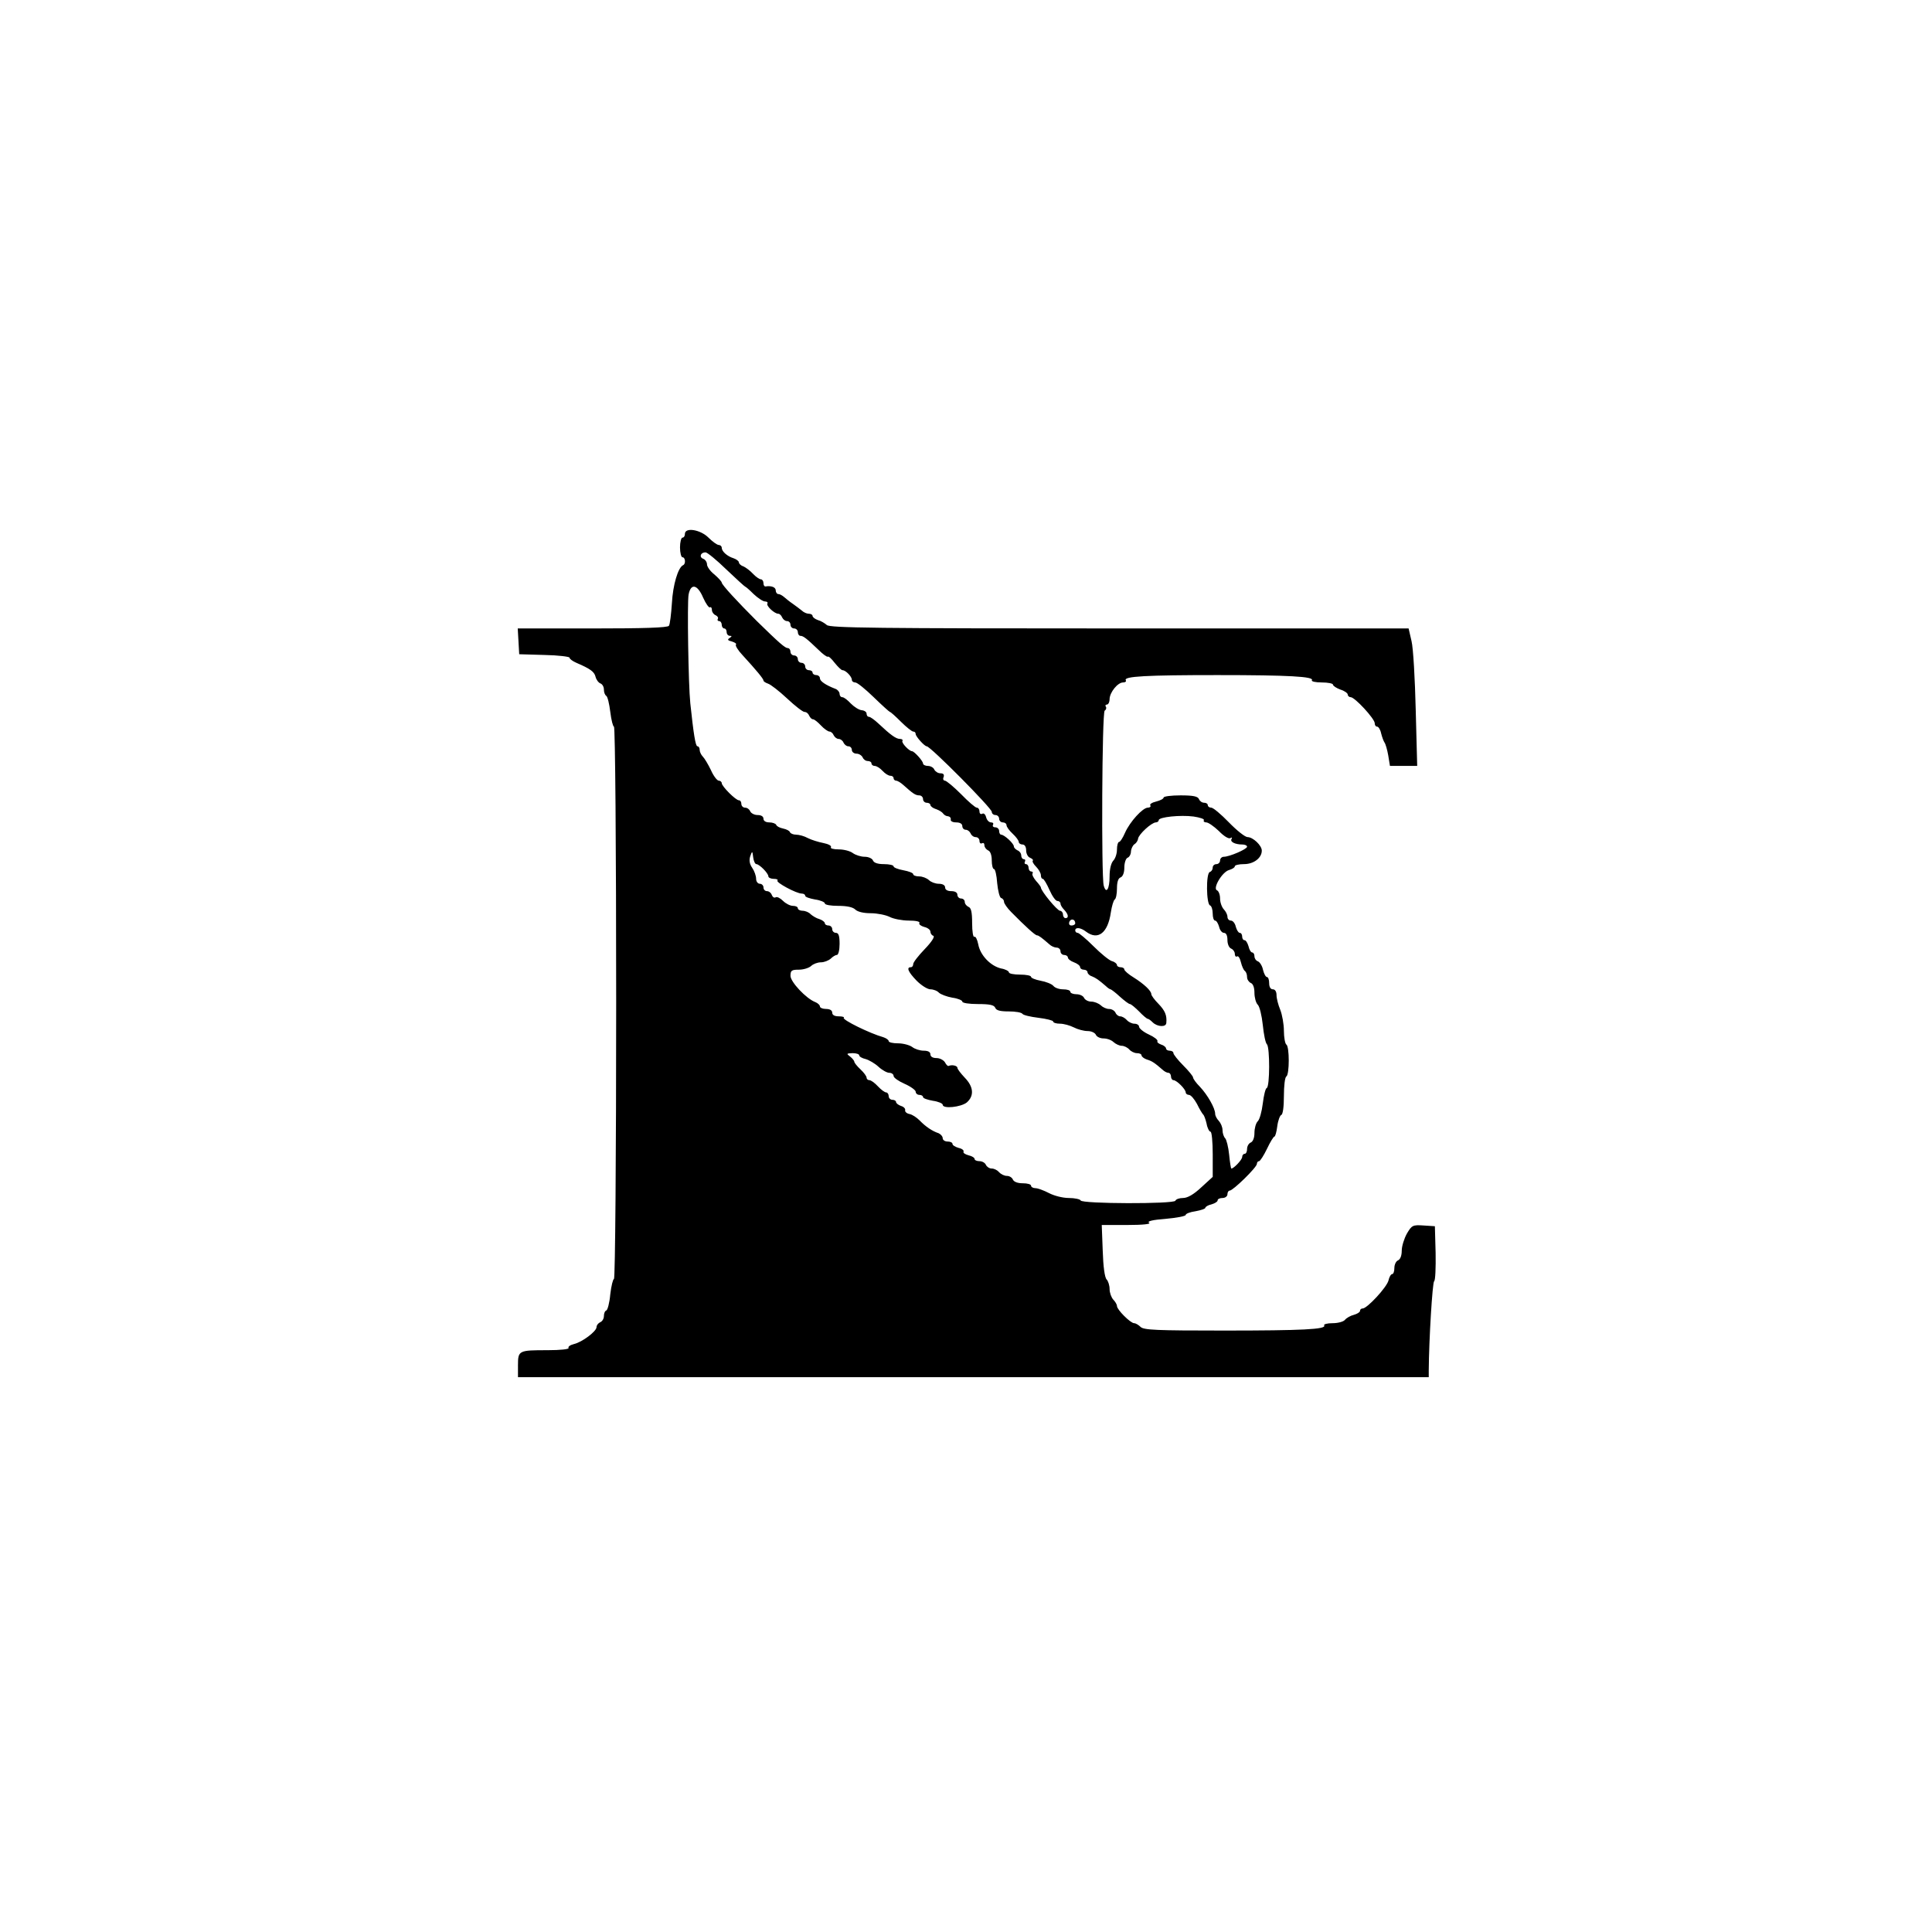 <?xml version="1.0" standalone="no"?>
<!DOCTYPE svg PUBLIC "-//W3C//DTD SVG 20010904//EN"
 "http://www.w3.org/TR/2001/REC-SVG-20010904/DTD/svg10.dtd">
<svg version="1.0" xmlns="http://www.w3.org/2000/svg"
 width="787pt" height="787pt" viewBox="0 0 787 787"
 preserveAspectRatio="xMidYMid meet">
<g transform="translate(0,787) scale(0.1,-0.1)"
fill="#000000" stroke="none">
<path d="M2790 5695 c0 -8 -4 -15 -10 -15 -5 0 -10 -18 -10 -40 0 -22 5 -40
10 -40 12 0 14 -27 3 -32 -21 -9 -42 -81 -46 -155 -3 -45 -8 -86 -12 -92 -4
-8 -106 -11 -311 -11 l-305 0 3 -52 3 -53 103 -3 c56 -1 102 -7 102 -11 0 -5
12 -14 28 -21 56 -24 73 -36 78 -57 3 -12 12 -24 20 -27 8 -3 14 -14 14 -25 0
-11 4 -22 10 -26 5 -3 12 -32 16 -65 4 -33 11 -60 15 -60 5 0 9 -493 9 -1125
0 -619 -4 -1125 -9 -1125 -4 0 -11 -28 -15 -62 -3 -35 -11 -64 -16 -66 -6 -2
-10 -12 -10 -23 0 -11 -7 -22 -15 -25 -8 -4 -15 -12 -15 -20 0 -17 -58 -61
-92 -69 -16 -4 -25 -11 -22 -16 3 -5 -34 -9 -85 -9 -118 0 -121 -1 -121 -61
l0 -49 1855 0 1855 0 0 28 c1 127 15 358 22 363 5 3 7 55 6 115 l-3 109 -46 3
c-44 3 -48 1 -68 -33 -11 -20 -21 -51 -21 -70 0 -20 -6 -35 -15 -39 -8 -3 -15
-17 -15 -31 0 -14 -4 -25 -9 -25 -5 0 -12 -12 -15 -26 -7 -28 -87 -114 -105
-114 -6 0 -11 -4 -11 -10 0 -5 -11 -12 -25 -16 -13 -3 -29 -12 -36 -20 -6 -8
-29 -14 -51 -14 -21 0 -37 -4 -34 -9 10 -16 -87 -21 -410 -21 -273 0 -325 2
-338 15 -8 8 -20 15 -26 15 -15 0 -70 55 -70 70 0 6 -7 18 -15 26 -8 9 -15 28
-15 43 0 15 -6 33 -12 39 -8 8 -14 53 -16 117 l-4 105 103 0 c66 0 99 4 90 9
-10 6 13 12 67 16 45 4 82 11 82 16 0 5 18 12 40 15 22 4 40 10 40 14 0 4 11
11 25 14 14 4 25 11 25 16 0 6 9 10 20 10 11 0 20 7 20 15 0 8 4 15 9 15 14 0
111 95 111 109 0 6 4 11 9 11 4 0 19 23 32 50 13 28 27 50 30 50 4 0 9 19 12
42 3 24 11 44 16 46 7 2 11 34 11 77 0 41 4 77 10 80 13 8 13 122 0 130 -5 3
-10 29 -10 56 0 27 -7 66 -15 86 -8 19 -15 46 -15 59 0 15 -6 24 -15 24 -9 0
-15 9 -15 25 0 14 -4 25 -9 25 -5 0 -12 13 -16 29 -3 16 -13 32 -21 35 -8 3
-14 12 -14 21 0 8 -4 15 -9 15 -5 0 -12 11 -15 25 -4 14 -11 25 -16 25 -6 0
-10 7 -10 15 0 8 -4 15 -10 15 -5 0 -12 11 -16 25 -3 14 -12 25 -20 25 -8 0
-14 7 -14 16 0 8 -7 22 -15 30 -8 9 -15 28 -15 44 0 16 -6 30 -12 33 -20 7 21
76 49 83 13 4 23 10 23 15 0 5 17 9 38 9 39 0 72 25 72 55 0 21 -36 55 -58 55
-10 0 -44 27 -76 60 -32 33 -64 60 -72 60 -8 0 -14 5 -14 10 0 6 -7 10 -15 10
-9 0 -18 7 -21 15 -5 11 -23 15 -75 15 -38 0 -69 -4 -69 -9 0 -5 -14 -12 -30
-16 -17 -4 -28 -11 -24 -16 3 -5 -2 -9 -10 -9 -21 0 -73 -57 -93 -102 -9 -21
-20 -38 -25 -38 -4 0 -8 -14 -8 -31 0 -17 -7 -37 -15 -45 -9 -10 -15 -34 -15
-64 0 -52 -14 -74 -24 -37 -10 40 -7 705 4 712 6 4 8 11 5 16 -4 5 -1 9 4 9 6
0 11 10 11 23 1 27 33 67 55 67 9 0 14 4 11 9 -10 16 85 21 373 21 291 0 395
-6 385 -21 -3 -5 15 -9 40 -9 25 0 46 -4 46 -9 0 -5 14 -14 30 -20 17 -5 30
-15 30 -20 0 -6 6 -11 12 -11 17 0 98 -88 98 -106 0 -8 4 -14 10 -14 5 0 13
-12 16 -27 4 -16 10 -32 14 -38 4 -5 11 -29 15 -52 l7 -43 55 0 56 0 -6 228
c-3 125 -10 251 -17 280 l-12 52 -1178 0 c-984 0 -1181 2 -1192 14 -8 7 -24
17 -36 20 -12 4 -22 12 -22 17 0 5 -7 9 -16 9 -8 0 -21 6 -28 13 -8 6 -24 19
-36 27 -12 8 -28 21 -36 28 -7 6 -17 12 -23 12 -6 0 -11 7 -11 15 0 13 -18 20
-42 16 -5 0 -8 6 -8 14 0 8 -5 15 -10 15 -6 0 -21 10 -33 23 -12 13 -30 26
-39 30 -10 3 -18 11 -18 16 0 5 -10 13 -22 17 -26 8 -48 28 -48 43 0 6 -6 11
-12 11 -7 0 -26 14 -42 30 -33 33 -96 43 -96 15z m169 -145 c40 -38 75 -70 77
-70 2 0 17 -13 34 -30 17 -16 38 -30 46 -30 8 0 13 -4 10 -8 -6 -10 29 -42 44
-42 6 0 13 -7 16 -15 4 -8 12 -15 20 -15 8 0 14 -7 14 -15 0 -8 7 -15 15 -15
8 0 15 -7 15 -15 0 -8 5 -15 10 -15 12 0 25 -10 74 -57 18 -18 35 -30 38 -28
3 3 15 -8 28 -25 13 -16 27 -30 32 -30 13 0 38 -26 38 -39 0 -6 6 -11 14 -11
8 0 41 -27 75 -60 34 -33 64 -60 66 -60 3 0 23 -18 45 -40 22 -22 45 -40 50
-40 6 0 10 -4 10 -10 0 -10 36 -50 45 -50 15 0 265 -252 265 -267 0 -7 7 -13
15 -13 8 0 15 -7 15 -15 0 -8 7 -15 15 -15 8 0 15 -5 15 -11 0 -7 11 -22 25
-35 14 -13 25 -28 25 -34 0 -5 7 -10 15 -10 9 0 15 -9 15 -24 0 -13 7 -27 16
-30 9 -4 14 -9 11 -12 -3 -3 3 -14 14 -25 10 -10 19 -26 19 -34 0 -8 3 -15 8
-15 4 0 16 -20 27 -45 11 -25 25 -45 32 -45 7 0 13 -5 13 -11 0 -6 7 -17 15
-25 17 -18 20 -34 5 -34 -5 0 -10 7 -10 15 0 8 -6 15 -12 15 -12 1 -78 81 -78
95 0 3 -9 15 -20 27 -10 12 -17 25 -14 30 3 4 0 8 -5 8 -6 0 -11 7 -11 15 0 8
-5 15 -11 15 -5 0 -7 5 -4 10 3 6 1 10 -4 10 -6 0 -11 7 -11 15 0 9 -7 18 -15
21 -8 4 -15 11 -15 16 0 12 -39 48 -52 48 -4 0 -8 7 -8 15 0 8 -7 15 -16 15
-8 0 -12 5 -9 10 3 6 0 10 -8 10 -8 0 -17 9 -20 21 -3 12 -10 18 -16 14 -6 -3
-11 1 -11 9 0 9 -5 16 -11 16 -6 0 -35 25 -64 55 -30 30 -60 55 -66 55 -6 0
-9 7 -5 15 3 10 -1 15 -13 15 -10 0 -21 7 -25 15 -3 8 -15 15 -26 15 -11 0
-20 5 -20 10 0 10 -36 50 -45 50 -11 0 -44 34 -39 42 3 4 -2 8 -10 8 -16 0
-38 16 -88 63 -16 15 -33 27 -38 27 -6 0 -10 6 -10 13 0 7 -9 13 -20 14 -11 1
-30 13 -44 27 -13 14 -28 26 -35 26 -6 0 -11 6 -11 14 0 7 -8 17 -17 20 -39
15 -63 31 -63 43 0 7 -7 13 -15 13 -8 0 -15 5 -15 10 0 6 -7 10 -15 10 -8 0
-15 7 -15 15 0 8 -7 15 -15 15 -8 0 -15 7 -15 15 0 8 -7 15 -15 15 -8 0 -15 7
-15 15 0 8 -5 15 -11 15 -11 0 -34 20 -127 111 -79 79 -142 147 -142 156 -1 5
-14 19 -30 33 -17 13 -30 32 -30 41 0 9 -7 20 -16 23 -17 7 -10 26 10 26 7 0
45 -31 85 -70z m-95 -114 c11 -25 24 -43 28 -40 4 3 8 -2 8 -11 0 -8 7 -18 15
-21 8 -4 12 -10 9 -15 -3 -5 0 -9 5 -9 6 0 11 -7 11 -15 0 -8 5 -15 10 -15 6
0 10 -7 10 -15 0 -8 6 -15 13 -15 9 0 9 -2 -1 -9 -10 -6 -8 -10 9 -14 13 -4
20 -9 17 -13 -4 -3 8 -23 27 -43 55 -60 85 -96 85 -103 0 -4 8 -9 19 -13 10
-3 45 -30 77 -60 32 -30 64 -55 71 -55 8 0 16 -7 19 -15 4 -8 10 -15 16 -15 5
0 19 -11 32 -25 13 -14 29 -25 35 -25 6 0 14 -7 17 -15 4 -8 13 -15 20 -15 8
0 17 -7 20 -15 4 -8 12 -15 20 -15 8 0 14 -7 14 -15 0 -8 9 -15 19 -15 10 0
21 -7 25 -15 3 -8 12 -15 21 -15 8 0 15 -4 15 -10 0 -5 6 -10 13 -10 8 0 22
-9 32 -20 10 -11 24 -20 32 -20 7 0 13 -4 13 -10 0 -5 5 -10 10 -10 6 0 19 -8
29 -17 39 -35 50 -43 66 -43 8 0 15 -7 15 -15 0 -8 7 -15 15 -15 8 0 15 -4 15
-9 0 -5 10 -13 23 -17 12 -4 25 -12 29 -18 4 -6 13 -11 20 -11 7 -1 12 -6 11
-13 -2 -7 8 -12 22 -12 16 0 25 -6 25 -15 0 -8 6 -15 14 -15 8 0 16 -7 20 -15
3 -8 12 -15 21 -15 8 0 15 -7 15 -16 0 -8 5 -12 10 -9 6 3 10 0 10 -8 0 -8 7
-17 15 -21 9 -3 15 -19 15 -41 0 -19 4 -35 9 -35 5 0 11 -26 13 -57 3 -31 10
-59 16 -61 7 -2 12 -9 12 -16 0 -6 13 -25 29 -41 58 -59 98 -95 105 -95 7 0
20 -10 51 -37 7 -7 21 -13 29 -13 9 0 16 -7 16 -15 0 -8 7 -15 15 -15 8 0 15
-5 15 -10 0 -6 11 -15 25 -20 14 -5 25 -14 25 -20 0 -5 7 -10 15 -10 8 0 15
-5 15 -10 0 -6 8 -14 18 -17 17 -7 28 -15 57 -40 7 -7 16 -13 19 -13 2 0 20
-13 38 -30 18 -16 36 -30 41 -30 4 0 21 -14 37 -30 16 -17 32 -30 35 -30 4 0
13 -7 21 -15 19 -18 54 -20 55 -2 3 31 -5 50 -32 78 -16 16 -29 34 -29 39 0
14 -30 42 -73 69 -20 12 -37 27 -37 32 0 5 -7 9 -15 9 -8 0 -15 4 -15 9 0 5
-9 13 -21 16 -12 4 -45 31 -75 61 -30 30 -59 54 -64 54 -6 0 -10 5 -10 10 0
14 22 12 44 -5 49 -37 89 -5 101 78 4 26 11 50 16 53 5 3 9 23 9 45 0 26 5 42
15 45 9 4 15 19 15 40 0 19 6 37 13 40 7 2 14 14 14 26 1 12 8 25 14 29 7 4
14 14 15 23 3 18 54 65 72 66 6 0 12 4 12 9 0 13 88 22 142 15 26 -4 45 -10
42 -15 -3 -5 2 -9 10 -9 8 0 31 -16 51 -35 20 -21 40 -33 47 -29 6 4 8 3 5 -3
-8 -12 14 -23 44 -23 10 0 19 -4 19 -9 0 -10 -72 -41 -95 -41 -8 0 -15 -7 -15
-15 0 -8 -7 -15 -15 -15 -8 0 -15 -6 -15 -14 0 -8 -5 -16 -12 -18 -16 -6 -14
-131 1 -136 6 -2 11 -17 11 -33 0 -16 4 -29 10 -29 5 0 12 -11 16 -25 3 -14
12 -25 20 -25 9 0 14 -11 14 -29 0 -16 6 -31 15 -35 8 -3 15 -13 15 -21 0 -9
4 -14 9 -11 5 4 12 -7 16 -24 4 -16 11 -32 16 -35 5 -4 9 -14 9 -25 0 -10 7
-20 15 -24 9 -3 15 -18 15 -40 0 -19 6 -41 13 -48 8 -7 17 -45 21 -83 4 -39
11 -74 17 -79 12 -13 12 -173 -1 -178 -5 -1 -12 -30 -16 -63 -4 -33 -13 -66
-21 -73 -7 -7 -13 -28 -13 -47 0 -20 -6 -35 -15 -39 -8 -3 -15 -15 -15 -26 0
-11 -4 -20 -10 -20 -5 0 -10 -6 -10 -13 0 -11 -34 -47 -44 -47 -2 0 -6 25 -9
56 -3 31 -11 62 -16 67 -6 6 -11 21 -11 33 0 13 -7 29 -15 38 -8 8 -15 21 -15
29 0 23 -31 77 -62 110 -16 16 -28 33 -28 38 0 5 -18 27 -40 49 -22 22 -40 45
-40 50 0 6 -7 10 -15 10 -8 0 -15 4 -15 9 0 5 -9 13 -20 16 -11 4 -18 10 -15
14 2 5 -13 17 -35 27 -22 10 -40 25 -40 32 0 6 -8 12 -19 12 -10 0 -24 7 -31
15 -7 8 -19 15 -27 15 -7 0 -16 7 -19 15 -4 8 -15 15 -26 15 -11 0 -26 7 -34
15 -9 8 -26 15 -39 15 -12 0 -25 7 -29 15 -3 8 -17 15 -31 15 -14 0 -25 5 -25
10 0 6 -13 10 -29 10 -16 0 -34 6 -40 14 -7 8 -30 17 -52 21 -21 4 -39 11 -39
16 0 5 -20 9 -45 9 -25 0 -45 4 -45 9 0 5 -14 13 -32 16 -43 10 -85 54 -93 98
-4 20 -11 34 -16 31 -5 -3 -9 22 -9 56 0 45 -4 62 -15 66 -8 4 -15 12 -15 20
0 8 -7 14 -15 14 -8 0 -15 7 -15 15 0 9 -9 15 -25 15 -16 0 -25 6 -25 15 0 9
-10 15 -26 15 -14 0 -32 7 -40 15 -9 8 -26 15 -40 15 -13 0 -24 4 -24 9 0 5
-18 12 -40 16 -22 4 -40 11 -40 16 0 5 -18 9 -39 9 -25 0 -41 5 -45 15 -3 8
-18 15 -34 15 -15 0 -37 7 -48 15 -10 8 -36 15 -57 15 -22 0 -36 4 -32 9 3 6
-11 13 -31 17 -21 4 -49 13 -63 20 -14 8 -36 14 -48 14 -12 0 -23 5 -25 10 -2
6 -14 12 -28 15 -14 3 -26 9 -28 15 -2 5 -15 10 -28 10 -15 0 -24 6 -24 15 0
9 -9 15 -24 15 -13 0 -26 7 -30 15 -3 8 -12 15 -21 15 -8 0 -15 7 -15 15 0 8
-4 15 -10 15 -13 0 -70 57 -70 70 0 5 -6 10 -12 10 -7 0 -22 20 -32 43 -11 23
-26 48 -33 55 -7 7 -13 20 -13 28 0 8 -4 14 -9 14 -8 0 -16 53 -29 175 -8 77
-13 410 -7 443 9 47 36 42 59 -12z m217 -1086 c12 0 49 -37 49 -50 0 -5 10
-10 22 -10 12 0 18 -3 15 -7 -8 -7 77 -53 99 -53 8 0 14 -4 14 -9 0 -5 18 -11
40 -15 22 -3 40 -11 40 -16 0 -6 24 -10 54 -10 35 0 60 -5 70 -15 9 -9 33 -15
63 -15 26 0 61 -7 77 -15 15 -8 51 -15 78 -15 29 0 47 -4 43 -10 -3 -5 6 -12
20 -16 14 -3 25 -12 25 -19 0 -7 5 -15 12 -17 7 -3 -7 -25 -35 -54 -26 -27
-47 -54 -47 -61 0 -7 -4 -13 -10 -13 -19 0 -10 -20 24 -55 19 -19 44 -35 56
-35 12 0 28 -6 35 -14 8 -7 32 -16 54 -20 23 -3 41 -11 41 -16 0 -6 28 -10 64
-10 48 0 65 -4 70 -15 4 -11 20 -15 55 -15 27 0 52 -4 56 -10 3 -5 32 -12 65
-16 33 -4 60 -11 60 -15 0 -5 12 -9 28 -9 15 0 40 -7 56 -15 15 -8 41 -15 56
-15 16 0 30 -7 34 -15 3 -8 17 -15 31 -15 15 0 33 -7 41 -15 9 -8 24 -15 33
-15 10 0 24 -7 31 -15 7 -8 21 -15 31 -15 11 0 19 -4 19 -9 0 -5 10 -13 22
-17 20 -6 31 -13 63 -41 7 -7 18 -13 24 -13 6 0 11 -7 11 -15 0 -8 5 -15 10
-15 13 0 50 -37 50 -50 0 -5 6 -10 13 -10 8 0 22 -17 33 -37 10 -21 22 -40 25
-43 4 -3 10 -20 14 -37 3 -18 11 -33 16 -33 5 0 9 -41 9 -92 l0 -92 -47 -43
c-31 -29 -56 -43 -74 -43 -15 0 -29 -5 -31 -11 -5 -14 -382 -13 -386 1 -2 5
-24 10 -48 10 -25 0 -60 9 -81 20 -21 11 -46 20 -55 20 -10 0 -18 5 -18 10 0
6 -15 10 -34 10 -21 0 -36 6 -40 15 -3 8 -14 15 -24 15 -11 0 -25 7 -32 15 -7
8 -20 15 -30 15 -10 0 -20 7 -24 15 -3 8 -15 15 -26 15 -11 0 -20 4 -20 9 0 5
-11 12 -25 15 -14 4 -23 10 -20 15 2 5 -6 12 -20 15 -14 4 -25 11 -25 16 0 6
-9 10 -20 10 -11 0 -20 6 -20 14 0 7 -8 16 -17 20 -25 8 -53 27 -77 52 -12 12
-30 24 -41 26 -11 2 -19 9 -18 15 2 7 -6 15 -17 18 -11 4 -20 11 -20 16 0 5
-7 9 -15 9 -8 0 -15 7 -15 15 0 8 -5 15 -10 15 -6 0 -21 11 -34 25 -13 14 -28
25 -35 25 -6 0 -11 5 -11 10 0 6 -11 21 -25 34 -14 13 -25 27 -25 31 0 4 -8
14 -17 21 -16 12 -15 13 10 14 15 0 27 -4 27 -9 0 -5 12 -12 26 -15 14 -4 38
-18 52 -31 15 -14 35 -25 44 -25 10 0 18 -6 18 -13 0 -7 20 -21 45 -32 25 -11
45 -26 45 -32 0 -7 7 -13 15 -13 8 0 15 -4 15 -9 0 -5 18 -11 40 -15 22 -3 40
-11 40 -16 0 -18 74 -10 98 9 31 27 28 64 -8 101 -16 17 -30 35 -30 40 0 9
-22 14 -36 8 -3 -2 -10 5 -15 15 -6 9 -21 17 -34 17 -16 0 -25 6 -25 15 0 10
-10 15 -27 15 -16 0 -37 7 -47 15 -11 8 -37 15 -58 15 -21 0 -38 4 -38 9 0 5
-10 12 -22 16 -54 15 -168 71 -161 79 4 3 -6 6 -20 6 -17 0 -27 5 -27 15 0 9
-9 15 -25 15 -14 0 -25 5 -25 10 0 6 -9 14 -19 18 -37 14 -101 82 -101 107 0
22 5 25 34 25 19 0 41 7 50 15 8 8 26 15 40 15 13 0 31 7 40 15 8 8 19 15 25
15 6 0 11 20 11 45 0 33 -4 45 -15 45 -8 0 -15 7 -15 15 0 8 -7 15 -15 15 -8
0 -15 4 -15 9 0 5 -10 13 -22 17 -12 3 -28 13 -36 20 -7 8 -22 14 -33 14 -10
0 -19 5 -19 10 0 6 -9 10 -20 10 -11 0 -29 9 -40 20 -12 12 -25 18 -30 15 -6
-4 -13 1 -16 9 -3 9 -12 16 -20 16 -8 0 -14 7 -14 15 0 8 -7 15 -15 15 -8 0
-15 9 -15 20 0 12 -7 32 -16 45 -11 16 -13 31 -8 47 8 23 9 22 12 -4 2 -16 8
-28 13 -28z m1299 -241 c0 -5 -7 -9 -15 -9 -9 0 -12 6 -9 15 6 15 24 11 24 -6z"/>
</g>
</svg>
